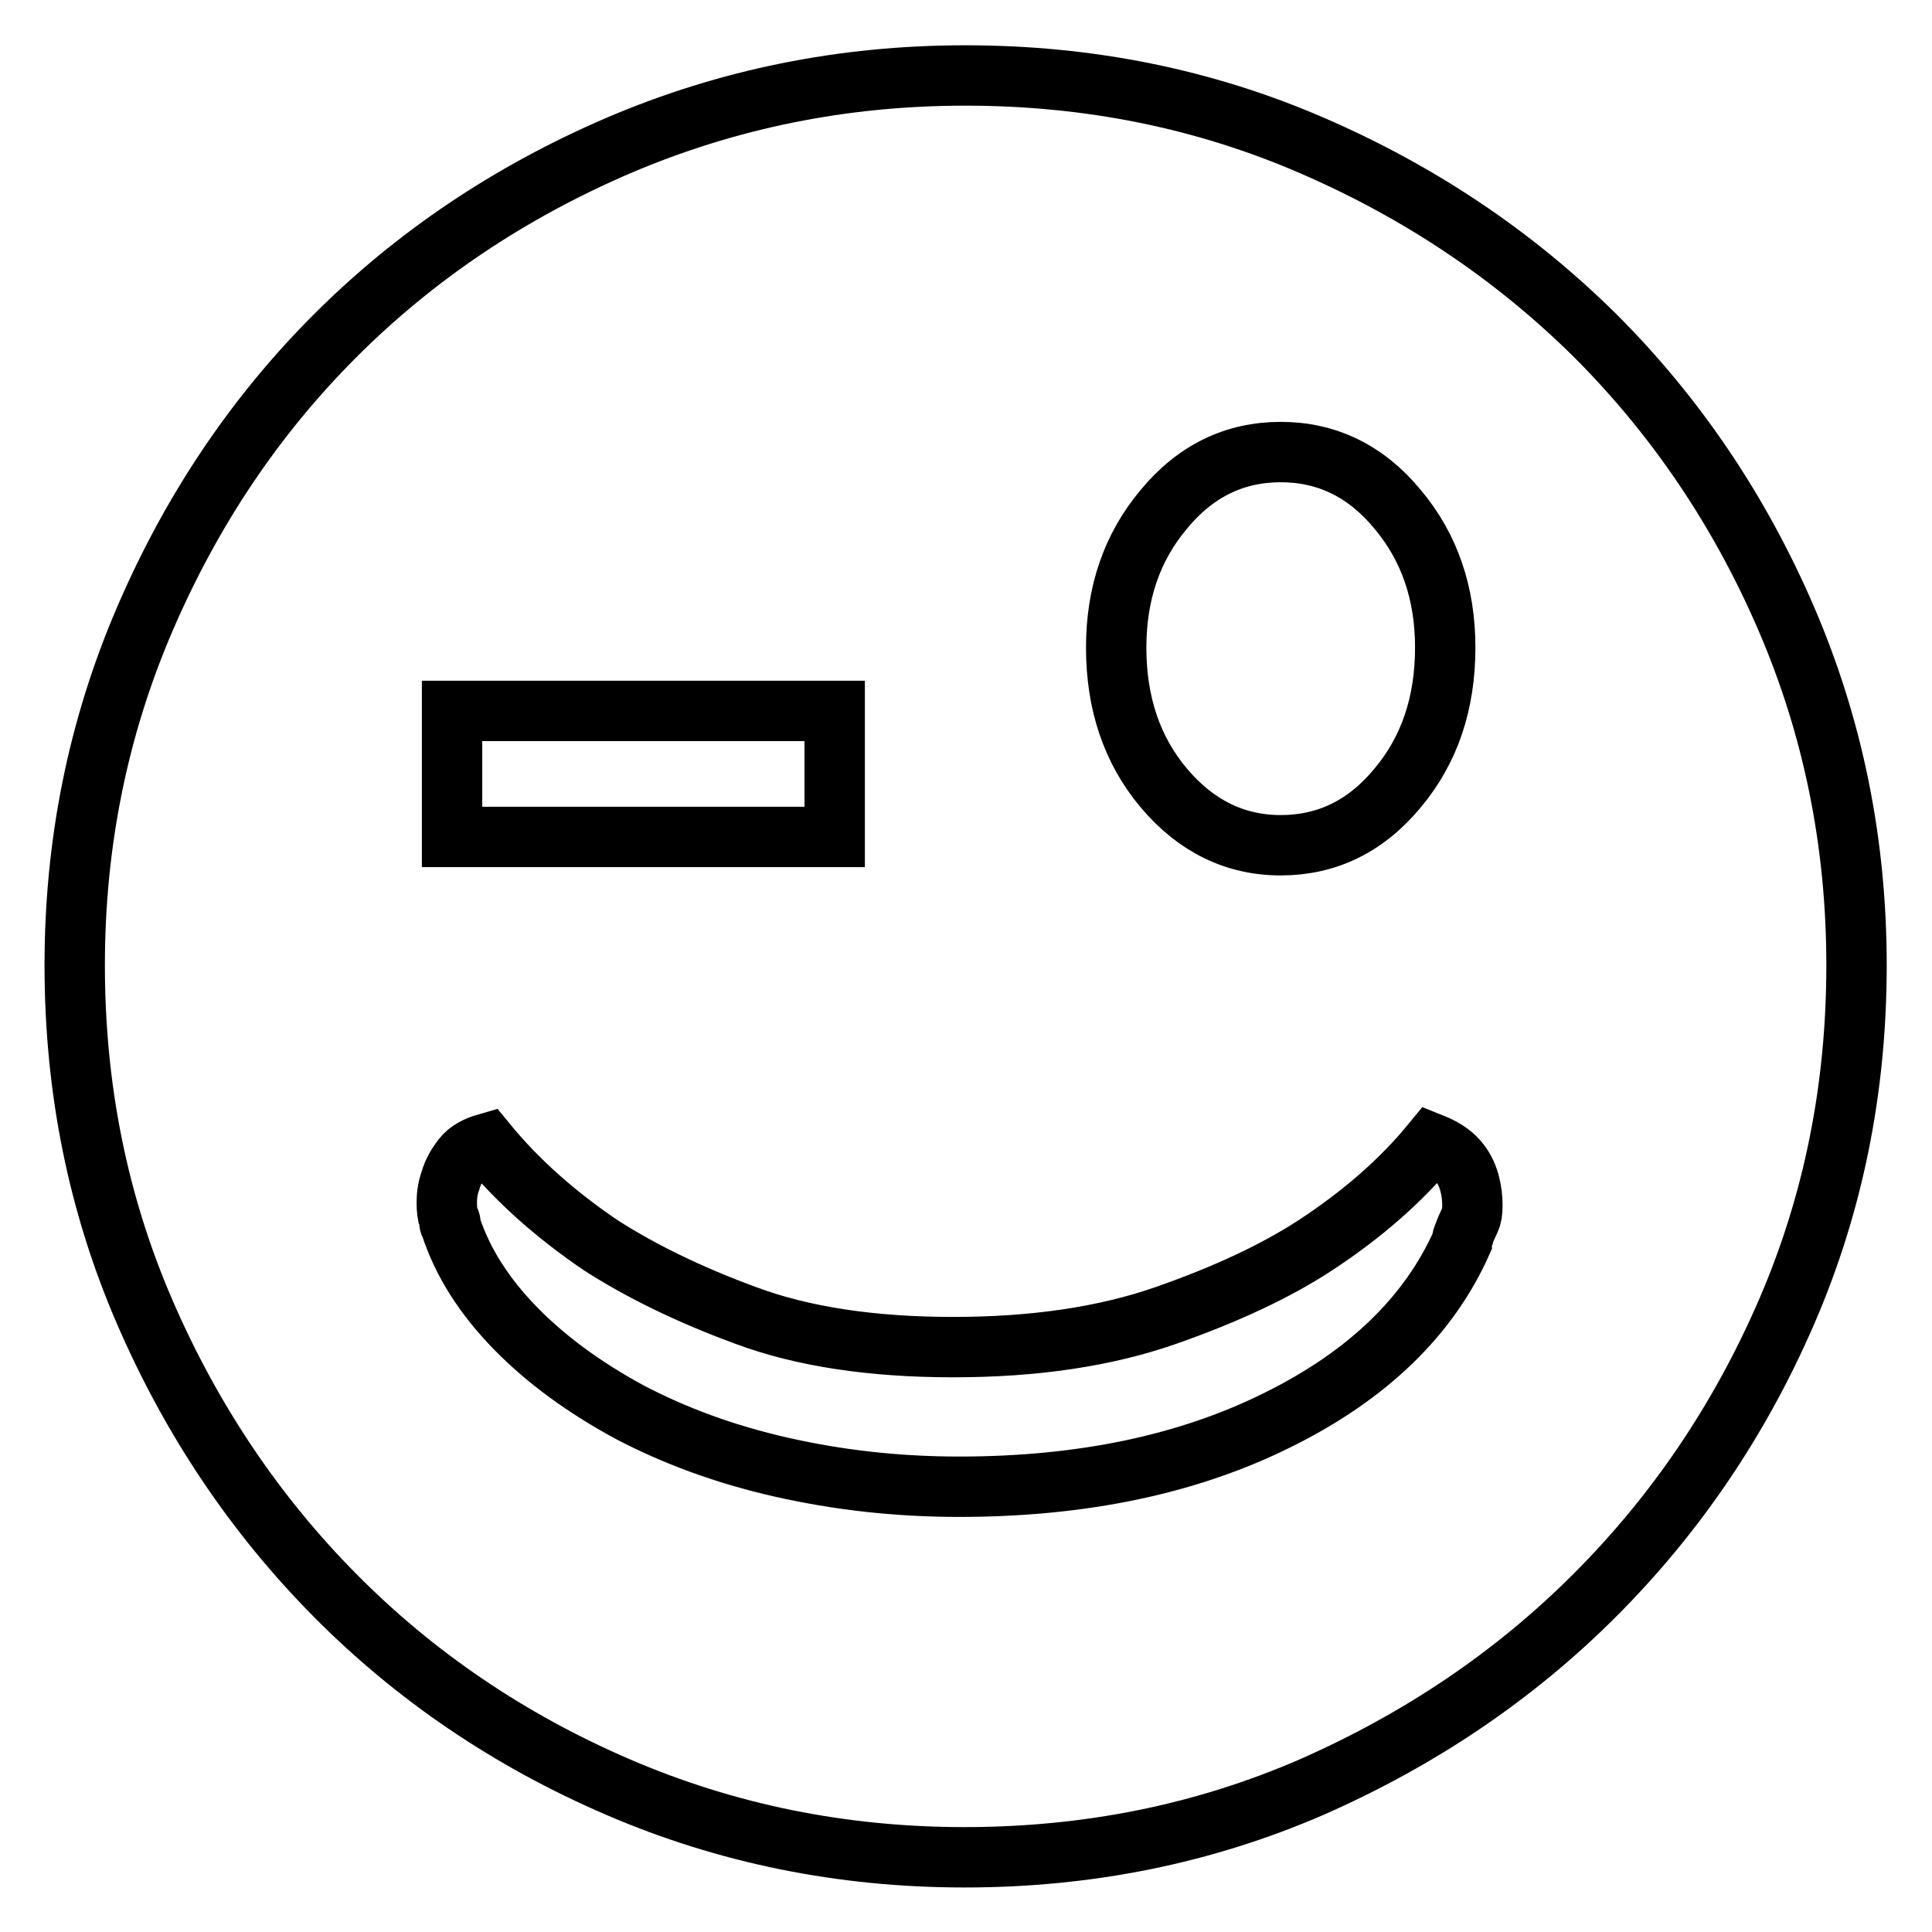 <?xml version="1.0" encoding="utf-8"?>
<!-- Svg Vector Icons : http://www.onlinewebfonts.com/icon -->
<!DOCTYPE svg PUBLIC "-//W3C//DTD SVG 1.1//EN" "http://www.w3.org/Graphics/SVG/1.1/DTD/svg11.dtd">
<svg version="1.1" xmlns="http://www.w3.org/2000/svg" xmlns:xlink="http://www.w3.org/1999/xlink" x="0px" y="0px" viewBox="0 0 256 256" enable-background="new 0 0 256 256" xml:space="preserve">
<g> <path stroke-width="8" fill-opacity="0" stroke="#000000"  d="M127.9,10c16.4,0,31.7,3.1,46,9.3c14.3,6.2,26.8,14.6,37.5,25.2C222,55.1,230.5,67.6,236.7,82 c6.2,14.4,9.3,29.7,9.3,45.9c0,16.4-3.1,31.7-9.3,46c-6.2,14.3-14.7,26.8-25.4,37.5c-10.7,10.7-23.2,19.1-37.5,25.4 c-14.3,6.2-29.6,9.3-46,9.3c-16.2,0-31.5-3.1-45.9-9.3c-14.4-6.2-26.9-14.7-37.5-25.4c-10.6-10.7-19-23.2-25.2-37.5 c-6.2-14.3-9.3-29.6-9.3-46c0-16.2,3.1-31.5,9.3-45.9s14.6-26.9,25.2-37.5s23.1-19,37.5-25.2C96.4,13.1,111.7,10,127.9,10z  M169.7,59.9c-6.1,0-11.3,2.5-15.5,7.6c-4.2,5-6.3,11.1-6.3,18.3c0,7.4,2.1,13.6,6.3,18.6s9.4,7.6,15.5,7.6 c6.1,0,11.3-2.5,15.5-7.6c4.2-5,6.3-11.2,6.3-18.6c0-7.2-2.1-13.3-6.3-18.3C181,62.4,175.8,59.9,169.7,59.9z M59.9,110.9h50.7V94.2 H59.9V110.9z M194.8,161.6c0.2-0.4,0.3-1,0.3-1.9s-0.1-1.9-0.4-3s-0.8-2.1-1.6-3c-0.8-0.9-1.9-1.6-3.4-2.2 c-4.1,5-9.3,9.5-15.4,13.5c-5.2,3.4-11.8,6.5-19.8,9.3c-8,2.8-17.4,4.2-28.2,4.2c-10.8,0-20-1.4-27.5-4.2 c-7.6-2.8-13.9-5.9-19.2-9.3c-5.9-4-11-8.5-15.1-13.5c-1.4,0.4-2.5,1-3.2,1.9c-0.7,0.9-1.3,1.9-1.6,3c-0.4,1.1-0.5,2.1-0.5,3 s0.1,1.6,0.3,2.2c0.2,0.2,0.2,0.3,0.1,0.4c-0.1,0.1,0,0.2,0.1,0.4c1.6,4.9,4.5,9.4,8.6,13.6c4.1,4.2,9.2,7.9,15.1,11.1 c5.9,3.1,12.6,5.6,20.1,7.3c7.5,1.7,15.3,2.6,23.6,2.6c16.4,0,30.5-3,42.3-8.9c11.9-5.9,20-13.8,24.3-23.5c0-0.4,0.1-0.7,0.3-1.1 C194.1,163.1,194.4,162.5,194.8,161.6L194.8,161.6z"/></g>
</svg>